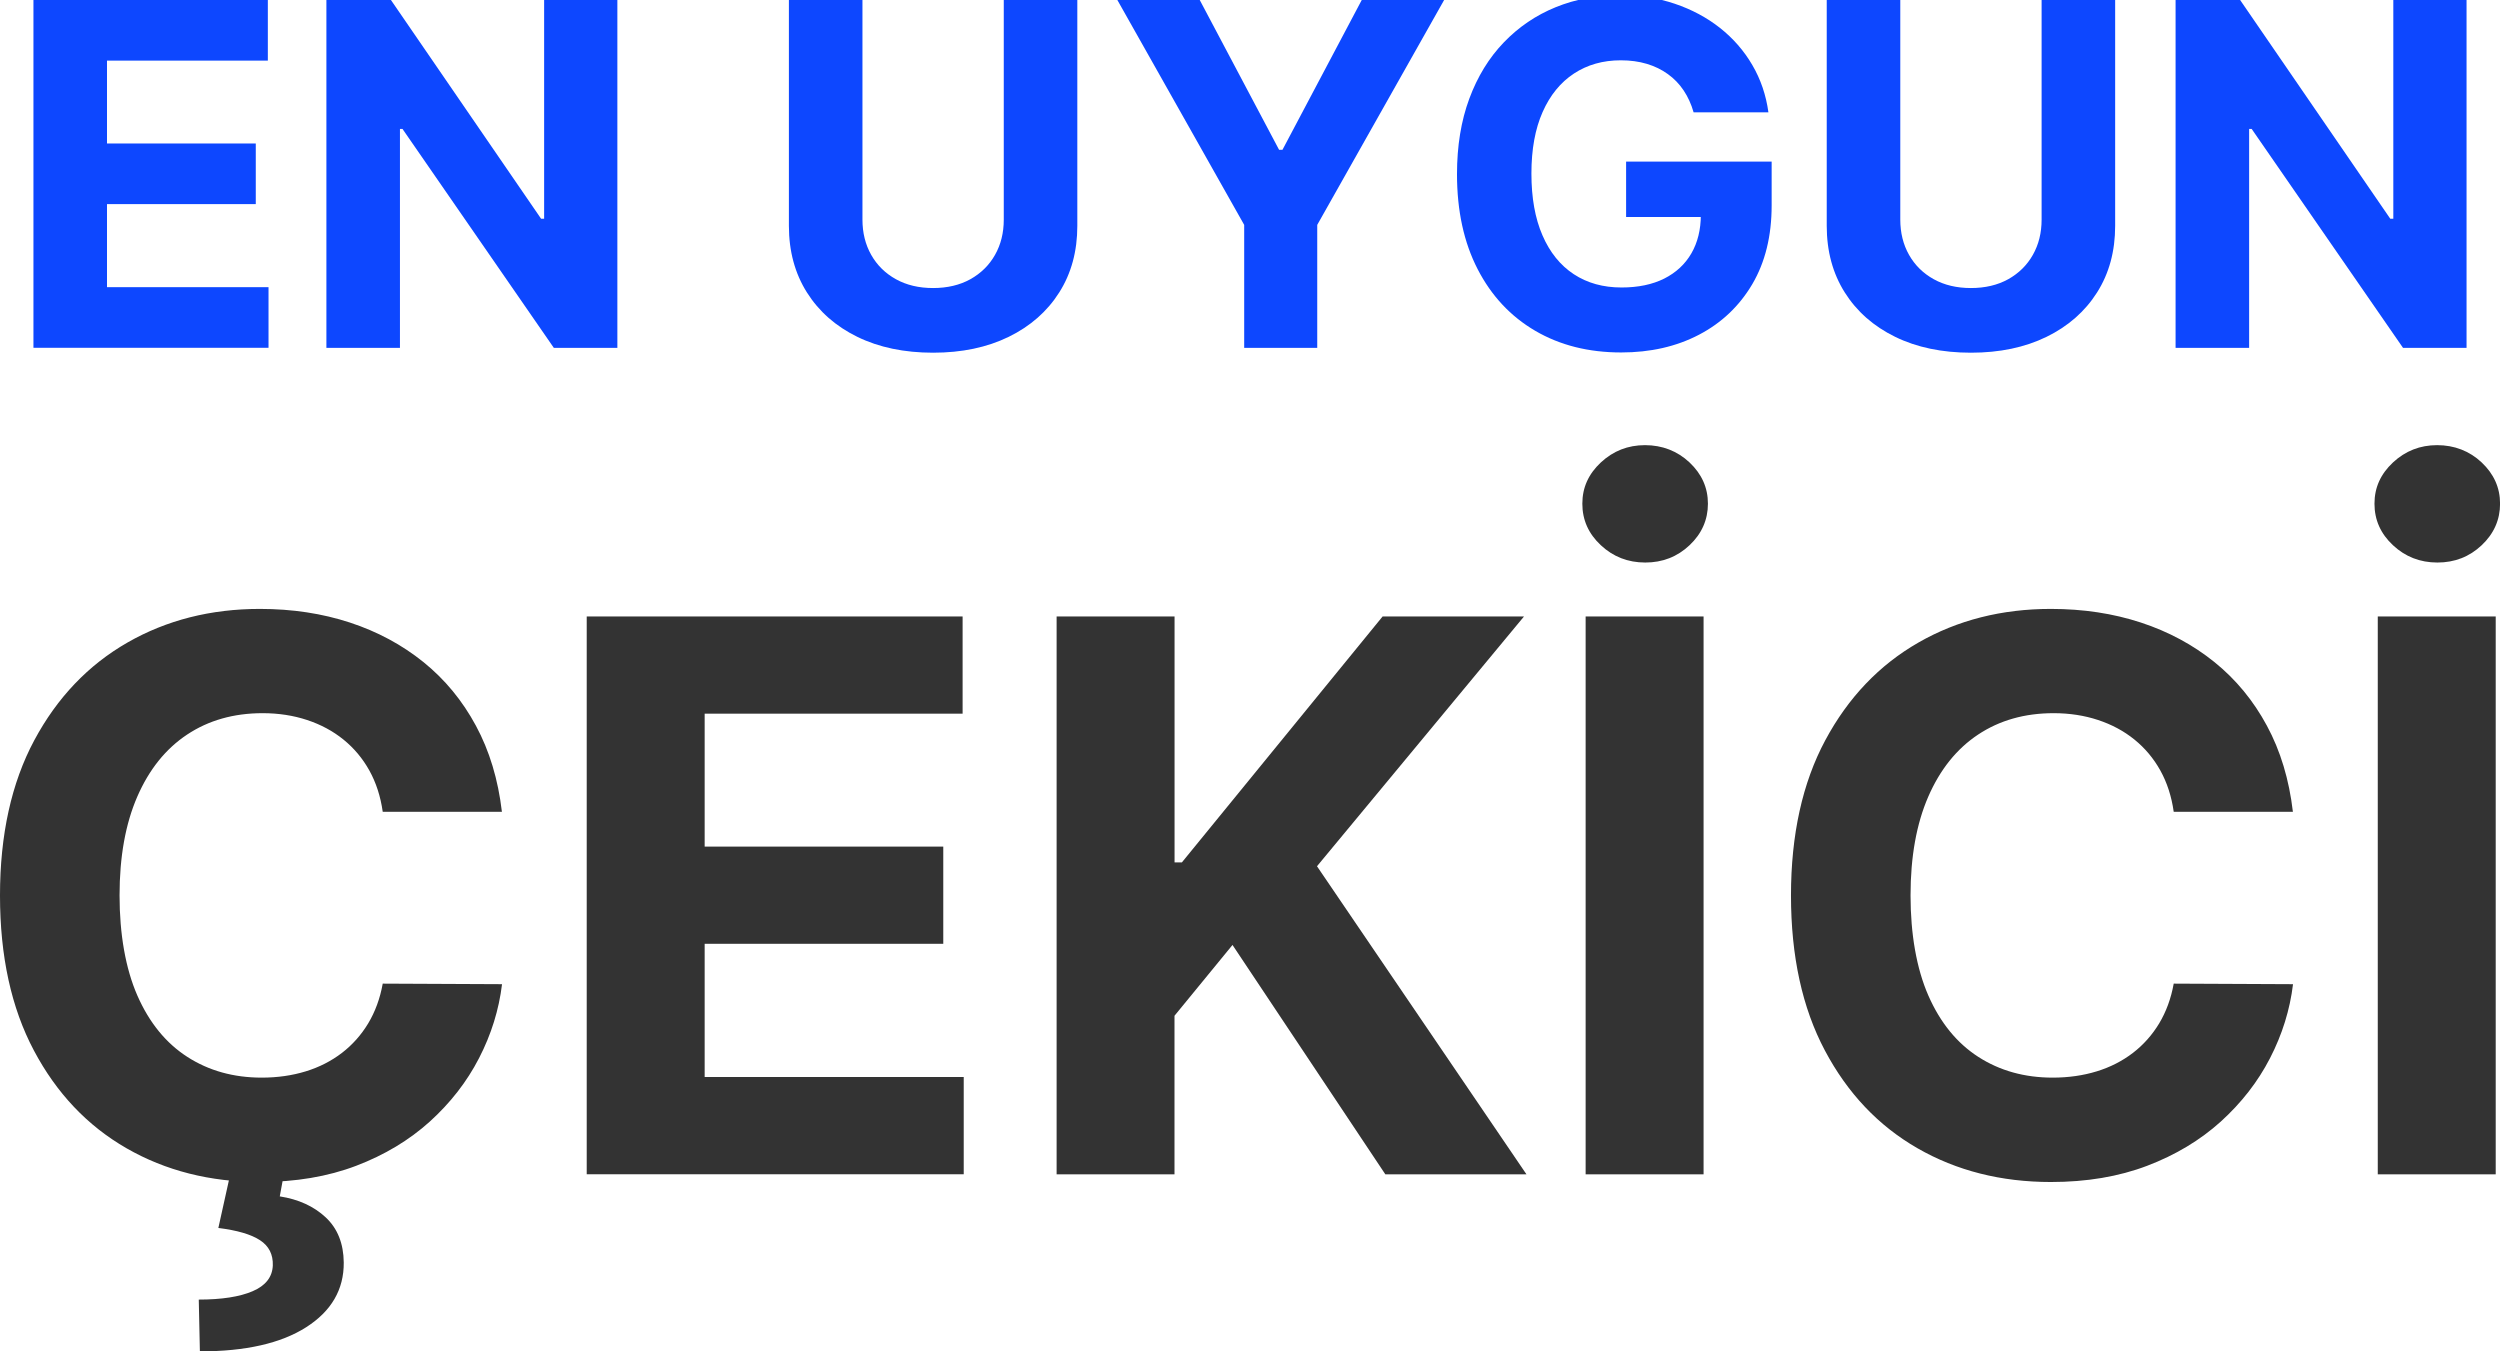<?xml version="1.0" encoding="UTF-8"?>
<svg id="katman_1" data-name="katman 1" xmlns="http://www.w3.org/2000/svg" viewBox="0 0 402.11 217.36">
  <defs>
    <style>
      .cls-1 {
        fill: #333;
      }

      .cls-2 {
        fill: #0d47ff;
      }
    </style>
  </defs>
  <g>
    <path class="cls-1" d="m80.75,130.57h-19.19c-.35-2.48-1.07-4.69-2.15-6.64-1.08-1.94-2.47-3.6-4.16-4.97-1.69-1.37-3.64-2.42-5.85-3.15-2.21-.73-4.59-1.1-7.16-1.1-4.64,0-8.69,1.15-12.14,3.44-3.45,2.29-6.12,5.62-8.02,9.99-1.9,4.37-2.85,9.66-2.85,15.88s.96,11.77,2.87,16.12c1.91,4.35,4.59,7.64,8.04,9.86,3.45,2.22,7.43,3.33,11.96,3.33,2.54,0,4.9-.34,7.08-1.01,2.18-.67,4.11-1.66,5.81-2.96,1.69-1.3,3.1-2.88,4.23-4.75,1.12-1.87,1.91-4,2.34-6.4l19.19.09c-.5,4.12-1.73,8.08-3.7,11.9s-4.62,7.21-7.93,10.21c-3.32,2.99-7.26,5.36-11.83,7.1-4.57,1.74-9.73,2.61-15.49,2.61-8,0-15.15-1.81-21.45-5.43-6.3-3.62-11.26-8.86-14.9-15.73-3.64-6.86-5.45-15.17-5.45-24.93s1.84-18.11,5.52-24.97,8.68-12.1,14.98-15.71,13.41-5.41,21.29-5.41c5.2,0,10.03.73,14.48,2.19,4.45,1.46,8.4,3.59,11.85,6.37,3.45,2.79,6.26,6.2,8.43,10.23,2.18,4.03,3.57,8.65,4.18,13.84Zm-43.64,58.05h8.59l-.7,3.81c3.01.47,5.47,1.59,7.38,3.37,1.91,1.78,2.88,4.21,2.91,7.27.03,4.35-1.99,7.82-6.05,10.41-4.06,2.59-9.76,3.88-17.09,3.88l-.18-8.33c3.68,0,6.57-.45,8.65-1.34,2.09-.89,3.18-2.27,3.26-4.14.06-1.78-.63-3.14-2.06-4.07-1.43-.94-3.67-1.59-6.7-1.97l1.97-8.89Z"/>
    <path class="cls-1" d="m94.37,188.88v-89.73h60.46v15.64h-41.49v21.38h38.38v15.64h-38.38v21.42h41.67v15.64h-60.64Z"/>
    <path class="cls-1" d="m169.95,188.88v-89.73h18.97v39.56h1.18l32.29-39.56h22.74l-33.3,40.18,33.69,49.55h-22.7l-24.58-36.89-9.33,11.39v25.5h-18.97Z"/>
    <path class="cls-1" d="m264.63,90.48c-2.78,0-5.16-.93-7.14-2.78-1.99-1.85-2.98-4.08-2.98-6.68s.99-4.78,2.98-6.64c1.99-1.85,4.35-2.78,7.1-2.78s5.19.93,7.16,2.78c1.97,1.86,2.96,4.07,2.96,6.64s-.99,4.83-2.96,6.68c-1.97,1.86-4.35,2.78-7.12,2.78Zm9.38,8.67v89.73h-18.97v-89.73h18.97Z"/>
    <path class="cls-1" d="m368.82,130.57h-19.19c-.35-2.48-1.07-4.69-2.15-6.64-1.08-1.94-2.47-3.6-4.16-4.97-1.69-1.37-3.64-2.42-5.85-3.15-2.21-.73-4.59-1.1-7.16-1.1-4.64,0-8.69,1.15-12.14,3.44-3.45,2.29-6.12,5.62-8.02,9.99-1.9,4.37-2.85,9.66-2.85,15.88s.96,11.77,2.87,16.12c1.91,4.35,4.59,7.64,8.04,9.86,3.45,2.22,7.43,3.33,11.96,3.33,2.54,0,4.9-.34,7.08-1.01,2.18-.67,4.11-1.66,5.81-2.96,1.69-1.3,3.1-2.88,4.23-4.75,1.12-1.87,1.91-4,2.34-6.4l19.19.09c-.5,4.12-1.73,8.08-3.7,11.9s-4.62,7.21-7.93,10.21c-3.32,2.99-7.26,5.36-11.83,7.1-4.57,1.74-9.73,2.61-15.49,2.61-8,0-15.15-1.81-21.45-5.43-6.3-3.62-11.26-8.86-14.9-15.73-3.64-6.86-5.45-15.17-5.45-24.93s1.84-18.11,5.52-24.97,8.68-12.1,14.98-15.71,13.41-5.41,21.29-5.41c5.2,0,10.03.73,14.48,2.19,4.45,1.46,8.4,3.59,11.85,6.37,3.45,2.79,6.26,6.2,8.43,10.23,2.18,4.03,3.57,8.65,4.18,13.84Z"/>
    <path class="cls-1" d="m392.04,90.48c-2.78,0-5.16-.93-7.14-2.78-1.99-1.85-2.98-4.08-2.98-6.68s.99-4.78,2.98-6.64c1.99-1.85,4.35-2.78,7.1-2.78s5.19.93,7.16,2.78c1.97,1.86,2.96,4.07,2.96,6.64s-.99,4.83-2.96,6.68c-1.97,1.86-4.35,2.78-7.12,2.78Zm9.38,8.67v89.73h-18.97v-89.73h18.97Z"/>
  </g>
  <g>
    <path class="cls-2" d="m5.38,55.95V0h37.7v9.75h-25.87v13.33h23.93v9.75h-23.93v13.36h25.98v9.75H5.38Z"/>
    <path class="cls-2" d="m99.3,0v55.95h-10.22l-24.34-35.21h-.41v35.21h-11.83V0h10.38l24.15,35.18h.49V0h11.77Z"/>
    <path class="cls-2" d="m161.45,0h11.83v36.33c0,4.08-.97,7.65-2.91,10.71-1.94,3.06-4.65,5.44-8.13,7.14-3.48,1.7-7.53,2.55-12.16,2.55s-8.71-.85-12.18-2.55c-3.48-1.7-6.18-4.08-8.11-7.14-1.93-3.06-2.9-6.63-2.9-10.71V0h11.83v35.32c0,2.13.47,4.02,1.41,5.68.94,1.66,2.26,2.96,3.97,3.91,1.71.95,3.71,1.42,5.98,1.42s4.29-.47,6-1.42c1.7-.95,3.02-2.25,3.96-3.91.94-1.66,1.41-3.55,1.41-5.68V0Z"/>
    <path class="cls-2" d="m179.72,0h13.25l12.76,24.09h.55L219.03,0h13.25l-20.41,36.17v19.78h-11.75v-19.78L179.72,0Z"/>
    <path class="cls-2" d="m272.41,18.08c-.38-1.33-.92-2.51-1.61-3.54-.69-1.03-1.53-1.9-2.53-2.62-.99-.72-2.12-1.27-3.39-1.65-1.27-.38-2.66-.57-4.19-.57-2.86,0-5.37.71-7.53,2.13-2.16,1.42-3.84,3.48-5.04,6.19s-1.8,6.01-1.8,9.9.59,7.21,1.78,9.94c1.18,2.73,2.86,4.81,5.03,6.24,2.17,1.43,4.73,2.14,7.68,2.14,2.68,0,4.97-.48,6.87-1.43,1.9-.96,3.36-2.31,4.37-4.06s1.52-3.82,1.52-6.2l2.4.35h-14.42v-8.91h23.41v7.05c0,4.92-1.04,9.14-3.11,12.66-2.08,3.52-4.94,6.24-8.58,8.14-3.64,1.9-7.81,2.85-12.51,2.85-5.25,0-9.85-1.16-13.82-3.48-3.97-2.32-7.06-5.63-9.27-9.92-2.21-4.29-3.32-9.38-3.32-15.28,0-4.53.66-8.58,1.98-12.14,1.32-3.56,3.17-6.58,5.56-9.06s5.16-4.36,8.33-5.65c3.17-1.29,6.6-1.94,10.3-1.94,3.17,0,6.12.46,8.85,1.38,2.73.92,5.16,2.22,7.28,3.89,2.12,1.68,3.86,3.67,5.2,5.97,1.35,2.3,2.21,4.84,2.59,7.61h-12.02Z"/>
    <path class="cls-2" d="m328.38,0h11.83v36.33c0,4.08-.97,7.65-2.91,10.71-1.94,3.06-4.65,5.44-8.13,7.14-3.48,1.7-7.53,2.55-12.16,2.55s-8.71-.85-12.18-2.55c-3.48-1.7-6.18-4.08-8.11-7.14-1.93-3.06-2.9-6.63-2.9-10.71V0h11.83v35.32c0,2.13.47,4.02,1.41,5.68.94,1.66,2.26,2.96,3.97,3.91,1.71.95,3.71,1.42,5.98,1.42s4.29-.47,6-1.42c1.7-.95,3.02-2.25,3.96-3.91.94-1.66,1.41-3.55,1.41-5.68V0Z"/>
    <path class="cls-2" d="m396.73,0v55.95h-10.22l-24.34-35.21h-.41v35.21h-11.83V0h10.38l24.15,35.18h.49V0h11.77Z"/>
  </g>
</svg>